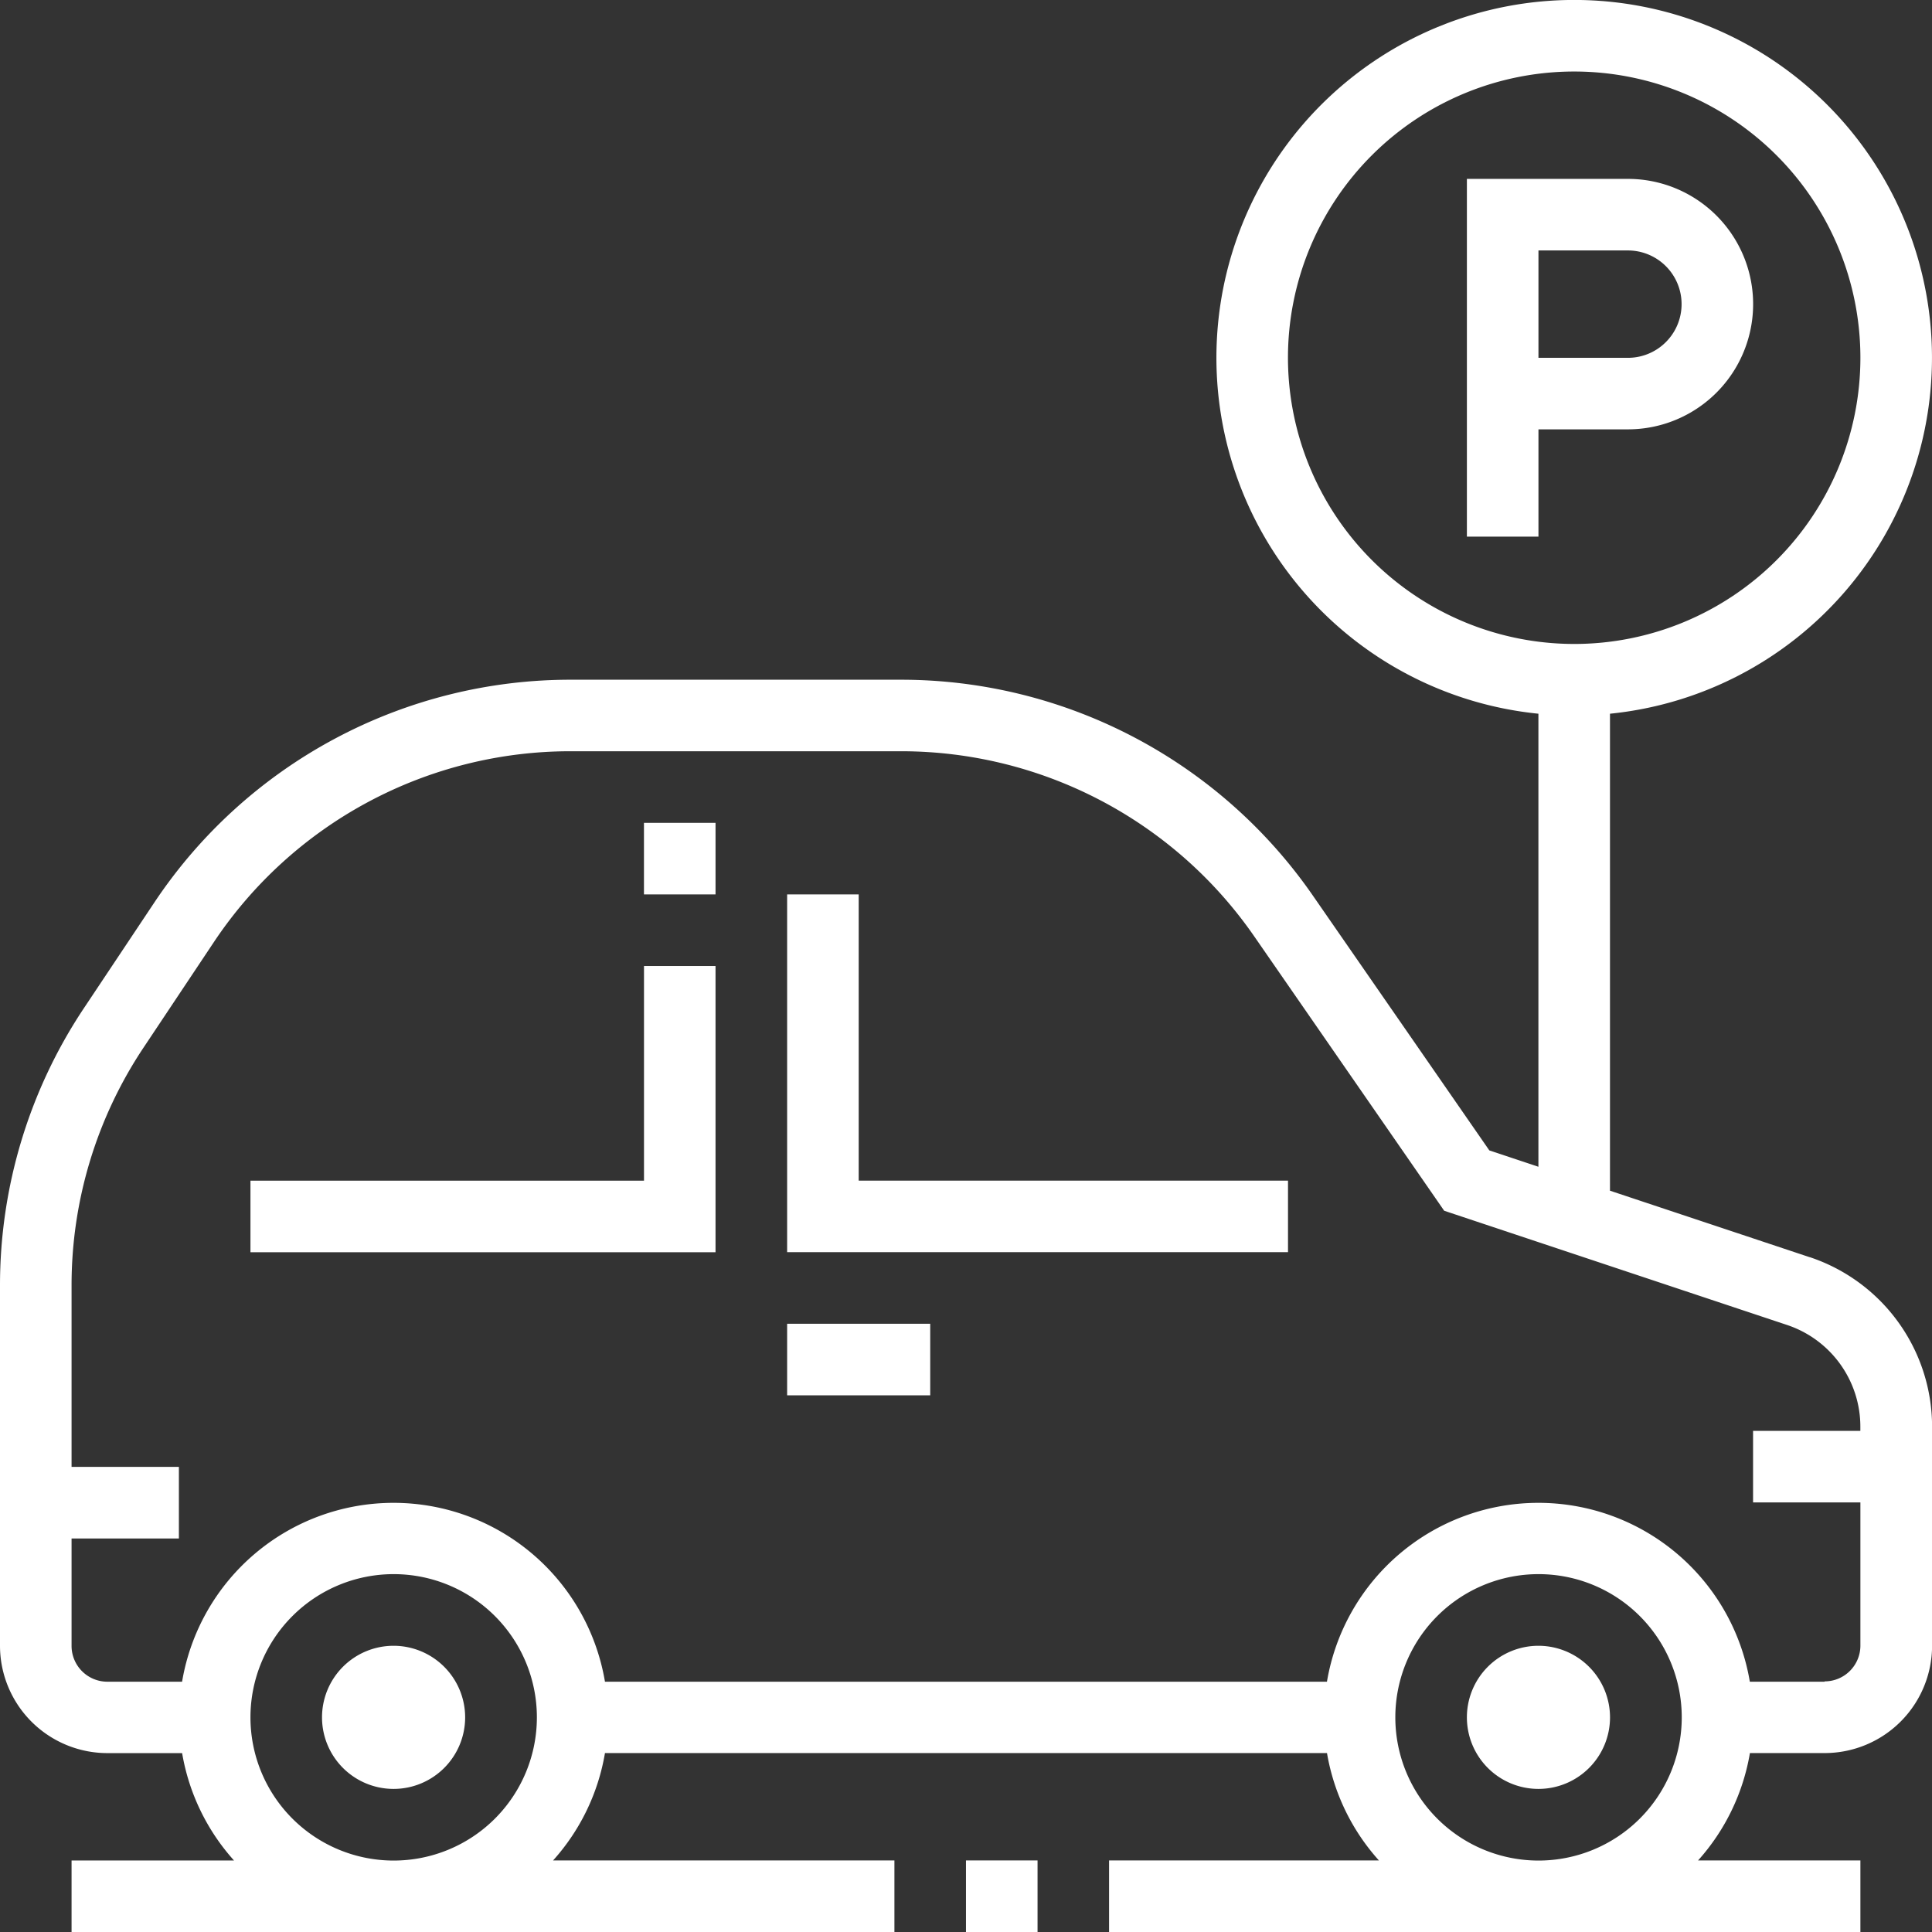 <svg xmlns="http://www.w3.org/2000/svg" xmlns:xlink="http://www.w3.org/1999/xlink" width="47.217" height="47.217" viewBox="0 0 47.217 47.217">
  <rect x="0" y="0" width="47.217" height="47.217" fill="#333333" stroke="none"/>
  <defs>
    <clipPath id="clip-path">
      <rect id="長方形_111" data-name="長方形 111" width="47.217" height="47.217" fill="#fff"/>
    </clipPath>
  </defs>
  <g id="icon_parking" transform="translate(0 0)">
    <g id="グループ_23" data-name="グループ 23" transform="translate(0 0)" clip-path="url(#clip-path)">
      <path id="パス_31" data-name="パス 31" d="M42.374,10.809a3.06,3.06,0,0,0,0-6.121H38.439v8.743h1.749V10.809ZM40.188,6.437h2.186a1.312,1.312,0,0,1,0,2.624H40.188Z" transform="translate(-2.589 -0.316)" fill="#fff"/>
      <path id="パス_32" data-name="パス 32" d="M10.187,43.127a1.749,1.749,0,1,0,1.749,1.749,1.751,1.751,0,0,0-1.749-1.749" transform="translate(-0.568 -2.905)" fill="#fff"/>
      <path id="パス_33" data-name="パス 33" d="M40.188,43.127a1.749,1.749,0,1,0,1.749,1.749,1.751,1.751,0,0,0-1.749-1.749" transform="translate(-2.589 -2.905)" fill="#fff"/>
      <path id="パス_34" data-name="パス 34" d="M44.227,30.725,39.347,29.1V17.443a8.744,8.744,0,1,0-1.749,0V28.515l-1.2-.4-4.314-6.23a12.242,12.242,0,0,0-10.064-5.273H13.952A12.218,12.218,0,0,0,3.767,22.064L2.056,24.631A12.214,12.214,0,0,0,0,31.422v8.8a2.626,2.626,0,0,0,2.624,2.623H4.451a5.233,5.233,0,0,0,1.268,2.624H1.749v1.749h20.11V45.468H13.517a5.218,5.218,0,0,0,1.268-2.624H32.431A5.225,5.225,0,0,0,33.7,45.468H27.105v1.749H45.467V45.468H41.5a5.232,5.232,0,0,0,1.267-2.624h1.828a2.626,2.626,0,0,0,2.624-2.623v-5.35a4.369,4.369,0,0,0-2.99-4.147M31.477,8.743a6.995,6.995,0,1,1,6.995,6.995,7,7,0,0,1-6.995-6.995M6.121,41.971a3.5,3.5,0,1,1,3.5,3.5,3.5,3.5,0,0,1-3.5-3.5m27.98,0a3.5,3.5,0,1,1,3.5,3.5,3.5,3.5,0,0,1-3.5-3.5M44.593,41.1H42.765a5.24,5.24,0,0,0-10.335,0H14.785a5.24,5.24,0,0,0-10.335,0H2.624a.875.875,0,0,1-.875-.874V37.6H4.372V35.85H1.749V31.422A10.462,10.462,0,0,1,3.51,25.6l1.711-2.567a10.47,10.47,0,0,1,8.73-4.673h8.072a10.494,10.494,0,0,1,8.627,4.52l4.645,6.71,8.378,2.791a2.619,2.619,0,0,1,1.793,2.488v.1H42.844v1.749h2.623v3.5a.874.874,0,0,1-.874.874" transform="translate(0 0)" fill="#fff"/>
      <rect id="長方形_108" data-name="長方形 108" width="1.749" height="1.749" transform="translate(23.608 45.468)" fill="#fff"/>
      <rect id="長方形_109" data-name="長方形 109" width="3.497" height="1.749" transform="translate(19.237 32.352)" fill="#fff"/>
      <path id="パス_35" data-name="パス 35" d="M16.181,30.56H6.563v1.749H17.929V25.314H16.181Z" transform="translate(-0.442 -1.705)" fill="#fff"/>
      <rect id="長方形_110" data-name="長方形 110" width="1.749" height="1.749" transform="translate(15.738 20.11)" fill="#fff"/>
      <path id="パス_36" data-name="パス 36" d="M22.375,23.438H20.626v8.743H32.867V30.433H22.375Z" transform="translate(-1.389 -1.579)" fill="#fff"/>
    </g>
  </g>
</svg>
